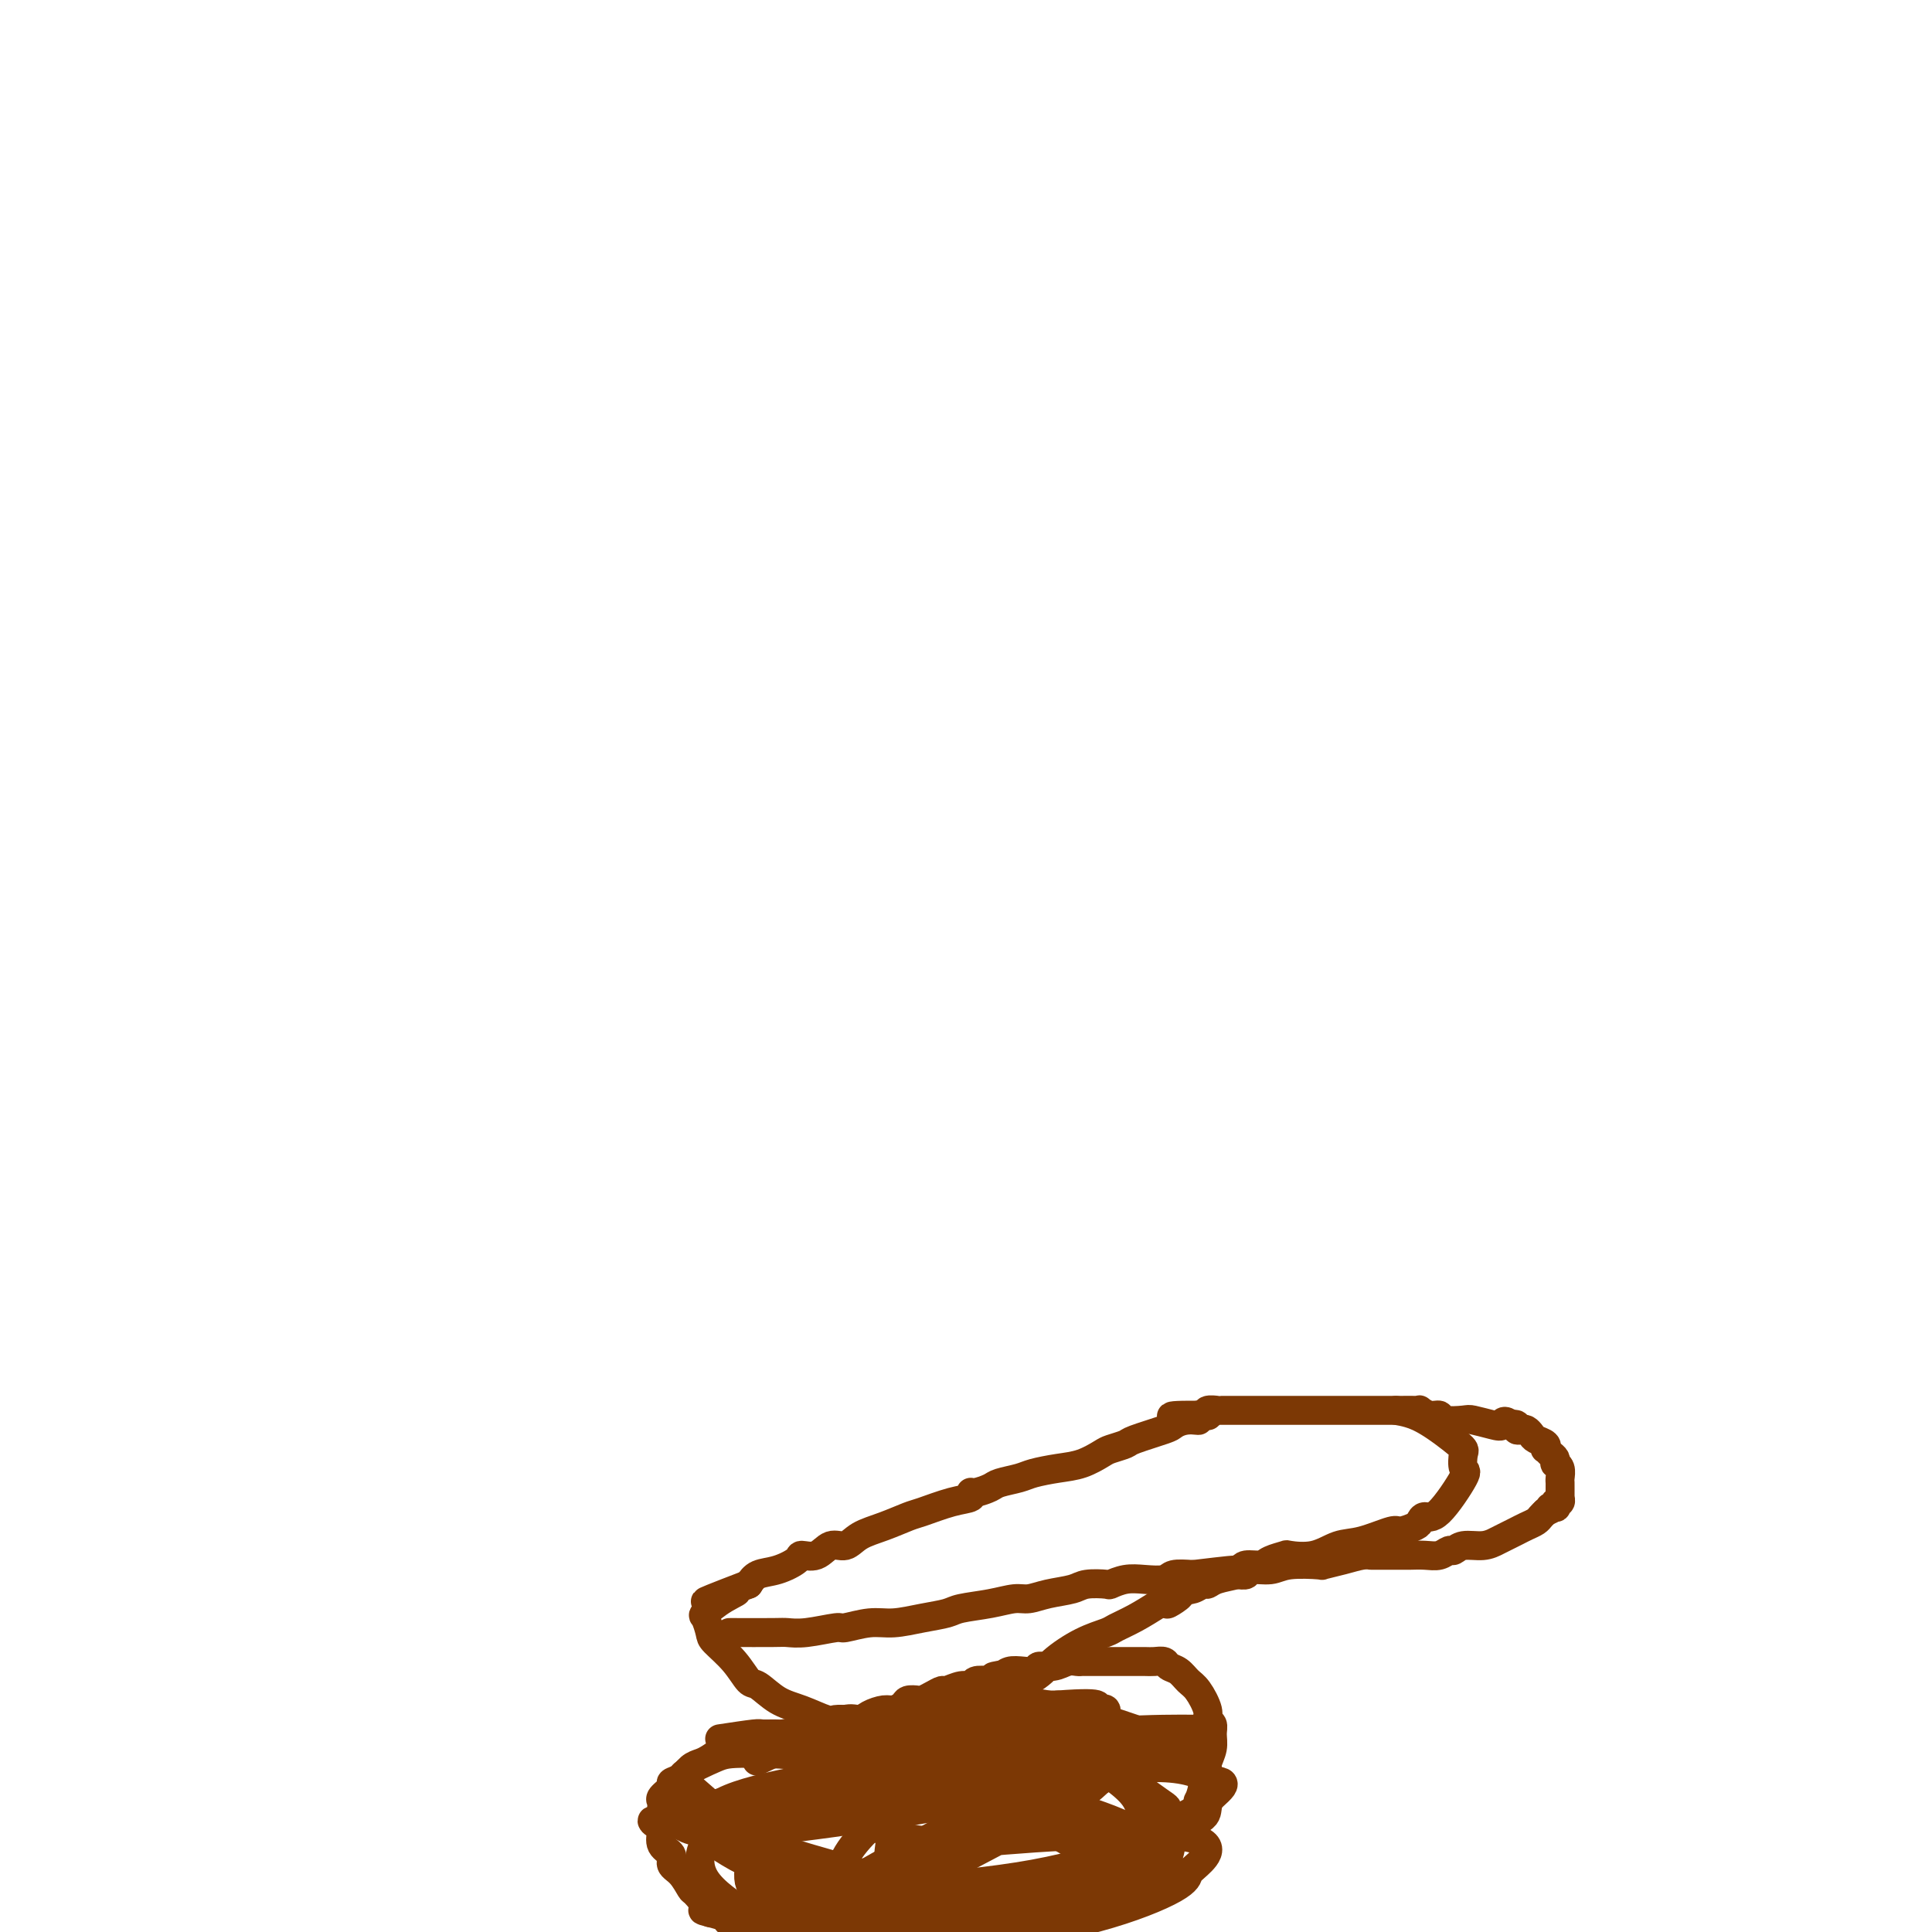 <svg viewBox='0 0 400 400' version='1.1' xmlns='http://www.w3.org/2000/svg' xmlns:xlink='http://www.w3.org/1999/xlink'><g fill='none' stroke='#7C3805' stroke-width='6' stroke-linecap='round' stroke-linejoin='round'><path d='M149,360c2.813,-0.425 5.627,-0.849 7,-1c1.373,-0.151 1.307,-0.027 2,0c0.693,0.027 2.145,-0.043 3,0c0.855,0.043 1.113,0.200 2,0c0.887,-0.200 2.401,-0.757 3,-1c0.599,-0.243 0.281,-0.173 1,0c0.719,0.173 2.476,0.449 4,0c1.524,-0.449 2.817,-1.622 4,-2c1.183,-0.378 2.257,0.040 3,0c0.743,-0.040 1.153,-0.536 2,-1c0.847,-0.464 2.129,-0.895 3,-1c0.871,-0.105 1.332,0.116 2,0c0.668,-0.116 1.544,-0.570 2,-1c0.456,-0.430 0.494,-0.837 1,-1c0.506,-0.163 1.482,-0.081 2,0c0.518,0.081 0.579,0.161 1,0c0.421,-0.161 1.202,-0.564 2,-1c0.798,-0.436 1.613,-0.905 2,-1c0.387,-0.095 0.347,0.185 1,0c0.653,-0.185 2.000,-0.833 3,-1c1.000,-0.167 1.654,0.147 2,0c0.346,-0.147 0.385,-0.756 1,-1c0.615,-0.244 1.808,-0.122 3,0'/><path d='M205,348c5.449,-1.789 2.071,-1.263 1,-1c-1.071,0.263 0.166,0.263 1,0c0.834,-0.263 1.266,-0.787 2,-1c0.734,-0.213 1.772,-0.113 3,0c1.228,0.113 2.647,0.241 3,0c0.353,-0.241 -0.361,-0.849 0,-1c0.361,-0.151 1.797,0.156 3,0c1.203,-0.156 2.174,-0.774 3,-1c0.826,-0.226 1.507,-0.061 2,0c0.493,0.061 0.799,0.016 1,0c0.201,-0.016 0.297,-0.004 1,0c0.703,0.004 2.012,0.001 3,0c0.988,-0.001 1.654,-0.000 2,0c0.346,0.000 0.373,-0.001 1,0c0.627,0.001 1.855,0.003 3,0c1.145,-0.003 2.208,-0.013 3,0c0.792,0.013 1.315,0.048 2,0c0.685,-0.048 1.534,-0.181 2,0c0.466,0.181 0.549,0.675 1,1c0.451,0.325 1.268,0.483 2,1c0.732,0.517 1.377,1.395 2,2c0.623,0.605 1.224,0.938 2,2c0.776,1.062 1.726,2.854 2,4c0.274,1.146 -0.127,1.648 0,2c0.127,0.352 0.781,0.555 1,1c0.219,0.445 0.003,1.133 0,2c-0.003,0.867 0.205,1.913 0,3c-0.205,1.087 -0.824,2.216 -1,3c-0.176,0.784 0.093,1.224 0,2c-0.093,0.776 -0.546,1.888 -1,3'/><path d='M249,370c-0.557,2.614 -0.951,2.649 -1,3c-0.049,0.351 0.245,1.020 0,2c-0.245,0.980 -1.029,2.272 -2,3c-0.971,0.728 -2.127,0.891 -3,2c-0.873,1.109 -1.462,3.164 -2,4c-0.538,0.836 -1.026,0.451 -2,1c-0.974,0.549 -2.435,2.031 -4,3c-1.565,0.969 -3.234,1.426 -5,2c-1.766,0.574 -3.630,1.264 -5,2c-1.370,0.736 -2.248,1.517 -4,2c-1.752,0.483 -4.380,0.668 -6,1c-1.620,0.332 -2.233,0.811 -4,1c-1.767,0.189 -4.688,0.089 -6,0c-1.312,-0.089 -1.016,-0.168 -2,0c-0.984,0.168 -3.250,0.581 -5,1c-1.750,0.419 -2.984,0.843 -5,1c-2.016,0.157 -4.813,0.046 -6,0c-1.187,-0.046 -0.764,-0.026 -2,0c-1.236,0.026 -4.130,0.059 -6,0c-1.870,-0.059 -2.715,-0.208 -4,0c-1.285,0.208 -3.010,0.774 -4,1c-0.990,0.226 -1.246,0.114 -2,0c-0.754,-0.114 -2.007,-0.229 -3,0c-0.993,0.229 -1.724,0.804 -2,1c-0.276,0.196 -0.095,0.015 -1,0c-0.905,-0.015 -2.895,0.137 -4,0c-1.105,-0.137 -1.324,-0.561 -2,-1c-0.676,-0.439 -1.810,-0.891 -3,-1c-1.190,-0.109 -2.436,0.124 -3,0c-0.564,-0.124 -0.447,-0.607 -1,-1c-0.553,-0.393 -1.777,-0.697 -3,-1'/><path d='M147,396c-2.590,-0.668 -1.066,-0.339 -1,-1c0.066,-0.661 -1.325,-2.313 -2,-3c-0.675,-0.687 -0.633,-0.410 -1,-1c-0.367,-0.590 -1.142,-2.048 -2,-3c-0.858,-0.952 -1.799,-1.397 -2,-2c-0.201,-0.603 0.339,-1.365 0,-2c-0.339,-0.635 -1.555,-1.144 -2,-2c-0.445,-0.856 -0.119,-2.061 0,-3c0.119,-0.939 0.030,-1.613 0,-2c-0.030,-0.387 0.000,-0.489 0,-1c-0.000,-0.511 -0.030,-1.433 0,-2c0.030,-0.567 0.119,-0.781 0,-1c-0.119,-0.219 -0.447,-0.444 0,-1c0.447,-0.556 1.667,-1.445 2,-2c0.333,-0.555 -0.221,-0.778 0,-1c0.221,-0.222 1.218,-0.445 2,-1c0.782,-0.555 1.349,-1.444 2,-2c0.651,-0.556 1.387,-0.779 2,-1c0.613,-0.221 1.105,-0.440 2,-1c0.895,-0.560 2.194,-1.461 3,-2c0.806,-0.539 1.120,-0.717 2,-1c0.880,-0.283 2.325,-0.671 4,-1c1.675,-0.329 3.578,-0.599 6,-1c2.422,-0.401 5.362,-0.933 7,-1c1.638,-0.067 1.974,0.332 4,0c2.026,-0.332 5.740,-1.395 9,-2c3.260,-0.605 6.064,-0.750 9,-1c2.936,-0.250 6.003,-0.603 9,-1c2.997,-0.397 5.922,-0.838 8,-1c2.078,-0.162 3.308,-0.046 5,0c1.692,0.046 3.846,0.023 6,0'/><path d='M219,353c11.306,-0.864 8.071,0.477 7,1c-1.071,0.523 0.020,0.227 1,0c0.980,-0.227 1.847,-0.386 2,0c0.153,0.386 -0.408,1.317 -1,2c-0.592,0.683 -1.217,1.117 -3,2c-1.783,0.883 -4.726,2.214 -9,4c-4.274,1.786 -9.879,4.025 -13,5c-3.121,0.975 -3.758,0.684 -8,1c-4.242,0.316 -12.088,1.237 -19,2c-6.912,0.763 -12.890,1.366 -18,2c-5.110,0.634 -9.351,1.299 -13,2c-3.649,0.701 -6.707,1.439 -8,2c-1.293,0.561 -0.821,0.947 -1,1c-0.179,0.053 -1.008,-0.227 -1,0c0.008,0.227 0.855,0.959 2,1c1.145,0.041 2.589,-0.610 4,0c1.411,0.610 2.789,2.479 18,1c15.211,-1.479 44.254,-6.308 58,-9c13.746,-2.692 12.194,-3.246 13,-4c0.806,-0.754 3.969,-1.706 5,-2c1.031,-0.294 -0.070,0.071 -1,0c-0.930,-0.071 -1.687,-0.578 -3,-1c-1.313,-0.422 -3.181,-0.761 -6,-1c-2.819,-0.239 -6.590,-0.379 -12,0c-5.410,0.379 -12.460,1.277 -16,2c-3.540,0.723 -3.568,1.272 -6,2c-2.432,0.728 -7.266,1.637 -10,3c-2.734,1.363 -3.367,3.182 -4,5'/><path d='M177,374c-0.583,1.207 -0.041,1.724 0,2c0.041,0.276 -0.419,0.311 1,1c1.419,0.689 4.716,2.031 8,3c3.284,0.969 6.556,1.564 11,1c4.444,-0.564 10.060,-2.287 13,-3c2.940,-0.713 3.205,-0.415 5,-1c1.795,-0.585 5.121,-2.054 7,-3c1.879,-0.946 2.312,-1.371 1,-2c-1.312,-0.629 -4.370,-1.464 -8,-2c-3.630,-0.536 -7.833,-0.773 -10,-1c-2.167,-0.227 -2.299,-0.445 -4,0c-1.701,0.445 -4.971,1.552 -8,3c-3.029,1.448 -5.815,3.236 -7,4c-1.185,0.764 -0.767,0.506 -1,2c-0.233,1.494 -1.116,4.742 -1,7c0.116,2.258 1.233,3.526 4,5c2.767,1.474 7.185,3.155 10,4c2.815,0.845 4.028,0.855 7,1c2.972,0.145 7.702,0.426 12,0c4.298,-0.426 8.164,-1.560 10,-3c1.836,-1.440 1.642,-3.185 2,-4c0.358,-0.815 1.267,-0.701 -2,-3c-3.267,-2.299 -10.711,-7.013 -20,-11c-9.289,-3.987 -20.422,-7.249 -30,-9c-9.578,-1.751 -17.602,-1.991 -22,-2c-4.398,-0.009 -5.171,0.215 -7,1c-1.829,0.785 -4.714,2.133 -6,3c-1.286,0.867 -0.974,1.253 1,3c1.974,1.747 5.608,4.855 8,7c2.392,2.145 3.540,3.327 8,5c4.460,1.673 12.230,3.836 20,6'/><path d='M179,388c7.460,1.616 16.109,2.657 21,3c4.891,0.343 6.022,-0.012 10,0c3.978,0.012 10.803,0.390 15,-1c4.197,-1.390 5.766,-4.548 6,-6c0.234,-1.452 -0.869,-1.198 -5,-3c-4.131,-1.802 -11.292,-5.659 -19,-8c-7.708,-2.341 -15.964,-3.168 -24,-3c-8.036,0.168 -15.853,1.329 -20,2c-4.147,0.671 -4.625,0.852 -7,2c-2.375,1.148 -6.647,3.261 -9,6c-2.353,2.739 -2.787,6.102 -1,9c1.787,2.898 5.794,5.332 8,7c2.206,1.668 2.610,2.571 7,4c4.390,1.429 12.767,3.383 21,4c8.233,0.617 16.321,-0.104 24,-2c7.679,-1.896 14.948,-4.966 19,-6c4.052,-1.034 4.887,-0.032 6,-2c1.113,-1.968 2.505,-6.907 4,-10c1.495,-3.093 3.092,-4.340 -7,-8c-10.092,-3.660 -31.874,-9.734 -42,-12c-10.126,-2.266 -8.597,-0.726 -11,1c-2.403,1.726 -8.737,3.636 -12,5c-3.263,1.364 -3.455,2.181 -4,4c-0.545,1.819 -1.441,4.640 0,8c1.441,3.360 5.220,7.259 12,10c6.780,2.741 16.559,4.322 22,5c5.441,0.678 6.542,0.452 12,0c5.458,-0.452 15.274,-1.129 22,-3c6.726,-1.871 10.363,-4.935 14,-8'/><path d='M241,386c2.377,-3.422 1.318,-7.975 1,-10c-0.318,-2.025 0.103,-1.520 -2,-3c-2.103,-1.480 -6.731,-4.943 -11,-7c-4.269,-2.057 -8.178,-2.707 -14,-2c-5.822,0.707 -13.558,2.770 -18,4c-4.442,1.230 -5.591,1.628 -9,4c-3.409,2.372 -9.080,6.719 -12,11c-2.920,4.281 -3.090,8.496 -2,11c1.090,2.504 3.441,3.296 5,4c1.559,0.704 2.326,1.320 6,2c3.674,0.680 10.253,1.425 18,1c7.747,-0.425 16.661,-2.018 24,-4c7.339,-1.982 13.103,-4.351 16,-6c2.897,-1.649 2.926,-2.579 3,-3c0.074,-0.421 0.194,-0.335 2,-2c1.806,-1.665 5.297,-5.081 -5,-6c-10.297,-0.919 -34.382,0.657 -45,2c-10.618,1.343 -7.770,2.451 -12,5c-4.230,2.549 -15.539,6.539 -21,9c-5.461,2.461 -5.075,3.393 -8,5c-2.925,1.607 -9.163,3.890 -12,5c-2.837,1.110 -2.275,1.046 -2,1c0.275,-0.046 0.263,-0.075 0,0c-0.263,0.075 -0.776,0.255 4,-1c4.776,-1.255 14.840,-3.946 25,-8c10.160,-4.054 20.416,-9.470 29,-14c8.584,-4.530 15.497,-8.173 19,-10c3.503,-1.827 3.597,-1.838 5,-3c1.403,-1.162 4.115,-3.475 5,-5c0.885,-1.525 -0.058,-2.263 -1,-3'/><path d='M229,363c-0.538,-1.877 -3.884,-2.571 -6,-3c-2.116,-0.429 -3.003,-0.594 -6,-1c-2.997,-0.406 -8.104,-1.053 -15,0c-6.896,1.053 -15.581,3.805 -23,7c-7.419,3.195 -13.573,6.834 -17,9c-3.427,2.166 -4.127,2.859 -5,5c-0.873,2.141 -1.920,5.731 -2,8c-0.080,2.269 0.807,3.219 2,4c1.193,0.781 2.691,1.394 6,2c3.309,0.606 8.429,1.205 15,1c6.571,-0.205 14.593,-1.213 23,-3c8.407,-1.787 17.198,-4.352 22,-6c4.802,-1.648 5.614,-2.378 9,-4c3.386,-1.622 9.348,-4.134 13,-6c3.652,-1.866 4.996,-3.085 6,-4c1.004,-0.915 1.667,-1.526 2,-2c0.333,-0.474 0.337,-0.812 0,-1c-0.337,-0.188 -1.013,-0.228 -3,-1c-1.987,-0.772 -5.284,-2.276 -12,-2c-6.716,0.276 -16.849,2.332 -23,4c-6.151,1.668 -8.318,2.947 -14,6c-5.682,3.053 -14.878,7.880 -22,12c-7.122,4.120 -12.171,7.533 -14,9c-1.829,1.467 -0.439,0.988 2,0c2.439,-0.988 5.927,-2.486 11,-5c5.073,-2.514 11.731,-6.045 15,-8c3.269,-1.955 3.149,-2.334 6,-4c2.851,-1.666 8.672,-4.619 13,-7c4.328,-2.381 7.164,-4.191 10,-6'/><path d='M222,367c9.641,-5.273 5.243,-3.457 4,-3c-1.243,0.457 0.668,-0.445 1,-1c0.332,-0.555 -0.915,-0.761 -1,-1c-0.085,-0.239 0.993,-0.510 -3,0c-3.993,0.510 -13.057,1.801 -18,2c-4.943,0.199 -5.767,-0.695 -13,2c-7.233,2.695 -20.876,8.980 -27,12c-6.124,3.020 -4.728,2.775 -5,4c-0.272,1.225 -2.212,3.920 -3,6c-0.788,2.080 -0.424,3.546 1,4c1.424,0.454 3.907,-0.105 5,0c1.093,0.105 0.794,0.872 4,0c3.206,-0.872 9.916,-3.384 17,-6c7.084,-2.616 14.543,-5.334 19,-7c4.457,-1.666 5.913,-2.278 10,-4c4.087,-1.722 10.805,-4.552 16,-7c5.195,-2.448 8.868,-4.512 12,-6c3.132,-1.488 5.722,-2.398 7,-3c1.278,-0.602 1.243,-0.894 1,-1c-0.243,-0.106 -0.694,-0.024 -1,0c-0.306,0.024 -0.467,-0.010 -4,0c-3.533,0.010 -10.436,0.065 -20,1c-9.564,0.935 -21.787,2.749 -29,4c-7.213,1.251 -9.414,1.938 -15,3c-5.586,1.062 -14.556,2.500 -21,4c-6.444,1.500 -10.362,3.062 -12,5c-1.638,1.938 -0.996,4.251 -1,5c-0.004,0.749 -0.655,-0.068 1,1c1.655,1.068 5.616,4.019 11,6c5.384,1.981 12.192,2.990 19,4'/><path d='M177,391c4.447,0.723 6.066,0.530 12,0c5.934,-0.530 16.183,-1.398 25,-3c8.817,-1.602 16.203,-3.937 22,-6c5.797,-2.063 10.007,-3.854 12,-5c1.993,-1.146 1.770,-1.648 2,-3c0.230,-1.352 0.911,-3.556 0,-6c-0.911,-2.444 -3.416,-5.130 -10,-8c-6.584,-2.870 -17.246,-5.923 -23,-7c-5.754,-1.077 -6.598,-0.177 -12,1c-5.402,1.177 -15.361,2.629 -23,5c-7.639,2.371 -12.956,5.659 -17,9c-4.044,3.341 -6.813,6.734 -8,9c-1.187,2.266 -0.791,3.407 0,5c0.791,1.593 1.978,3.640 5,6c3.022,2.360 7.879,5.032 14,6c6.121,0.968 13.506,0.231 18,0c4.494,-0.231 6.097,0.043 11,-1c4.903,-1.043 13.105,-3.402 19,-6c5.895,-2.598 9.483,-5.436 11,-7c1.517,-1.564 0.964,-1.855 1,-3c0.036,-1.145 0.661,-3.145 -2,-6c-2.661,-2.855 -8.606,-6.564 -15,-9c-6.394,-2.436 -13.235,-3.597 -21,-4c-7.765,-0.403 -16.452,-0.046 -21,0c-4.548,0.046 -4.955,-0.218 -8,1c-3.045,1.218 -8.727,3.920 -11,5c-2.273,1.080 -1.136,0.540 0,0'/><path d='M151,338c3.539,0.009 7.077,0.017 9,0c1.923,-0.017 2.229,-0.061 3,0c0.771,0.061 2.007,0.227 4,0c1.993,-0.227 4.745,-0.849 6,-1c1.255,-0.151 1.015,0.167 2,0c0.985,-0.167 3.195,-0.818 5,-1c1.805,-0.182 3.206,0.106 5,0c1.794,-0.106 3.982,-0.607 6,-1c2.018,-0.393 3.866,-0.679 5,-1c1.134,-0.321 1.554,-0.678 3,-1c1.446,-0.322 3.917,-0.611 6,-1c2.083,-0.389 3.777,-0.878 5,-1c1.223,-0.122 1.974,0.125 3,0c1.026,-0.125 2.325,-0.621 4,-1c1.675,-0.379 3.725,-0.641 5,-1c1.275,-0.359 1.775,-0.814 3,-1c1.225,-0.186 3.176,-0.101 4,0c0.824,0.101 0.523,0.220 1,0c0.477,-0.220 1.733,-0.777 3,-1c1.267,-0.223 2.546,-0.111 4,0c1.454,0.111 3.084,0.222 4,0c0.916,-0.222 1.119,-0.778 2,-1c0.881,-0.222 2.441,-0.111 4,0'/><path d='M247,326c15.435,-1.856 6.024,-0.496 3,0c-3.024,0.496 0.339,0.129 2,0c1.661,-0.129 1.621,-0.019 2,0c0.379,0.019 1.179,-0.051 2,0c0.821,0.051 1.664,0.224 2,0c0.336,-0.224 0.164,-0.844 1,-1c0.836,-0.156 2.681,0.152 4,0c1.319,-0.152 2.114,-0.762 4,-1c1.886,-0.238 4.863,-0.102 6,0c1.137,0.102 0.435,0.171 1,0c0.565,-0.171 2.398,-0.582 4,-1c1.602,-0.418 2.974,-0.844 4,-1c1.026,-0.156 1.707,-0.042 2,0c0.293,0.042 0.199,0.011 0,0c-0.199,-0.011 -0.504,-0.003 0,0c0.504,0.003 1.815,0.002 3,0c1.185,-0.002 2.244,-0.005 3,0c0.756,0.005 1.210,0.016 2,0c0.790,-0.016 1.914,-0.061 3,0c1.086,0.061 2.132,0.227 3,0c0.868,-0.227 1.559,-0.849 2,-1c0.441,-0.151 0.632,0.167 1,0c0.368,-0.167 0.914,-0.818 2,-1c1.086,-0.182 2.714,0.106 4,0c1.286,-0.106 2.232,-0.606 3,-1c0.768,-0.394 1.357,-0.683 2,-1c0.643,-0.317 1.338,-0.662 2,-1c0.662,-0.338 1.291,-0.668 2,-1c0.709,-0.332 1.499,-0.666 2,-1c0.501,-0.334 0.715,-0.667 1,-1c0.285,-0.333 0.643,-0.667 1,-1'/><path d='M320,313c3.570,-1.614 1.496,-1.149 1,-1c-0.496,0.149 0.585,-0.016 1,0c0.415,0.016 0.164,0.214 0,0c-0.164,-0.214 -0.240,-0.841 0,-1c0.240,-0.159 0.796,0.151 1,0c0.204,-0.151 0.055,-0.761 0,-1c-0.055,-0.239 -0.015,-0.106 0,0c0.015,0.106 0.004,0.184 0,0c-0.004,-0.184 0.000,-0.630 0,-1c-0.000,-0.370 -0.004,-0.663 0,-1c0.004,-0.337 0.015,-0.716 0,-1c-0.015,-0.284 -0.056,-0.471 0,-1c0.056,-0.529 0.208,-1.398 0,-2c-0.208,-0.602 -0.777,-0.936 -1,-1c-0.223,-0.064 -0.099,0.141 0,0c0.099,-0.141 0.172,-0.629 0,-1c-0.172,-0.371 -0.589,-0.624 -1,-1c-0.411,-0.376 -0.817,-0.874 -1,-1c-0.183,-0.126 -0.143,0.120 0,0c0.143,-0.120 0.389,-0.607 0,-1c-0.389,-0.393 -1.415,-0.693 -2,-1c-0.585,-0.307 -0.730,-0.622 -1,-1c-0.270,-0.378 -0.664,-0.819 -1,-1c-0.336,-0.181 -0.612,-0.101 -1,0c-0.388,0.101 -0.888,0.223 -1,0c-0.112,-0.223 0.162,-0.791 0,-1c-0.162,-0.209 -0.761,-0.060 -1,0c-0.239,0.060 -0.120,0.030 0,0'/><path d='M313,295c-1.939,-1.408 -1.788,-0.429 -2,0c-0.212,0.429 -0.787,0.307 -2,0c-1.213,-0.307 -3.062,-0.799 -4,-1c-0.938,-0.201 -0.963,-0.110 -2,0c-1.037,0.110 -3.087,0.240 -4,0c-0.913,-0.240 -0.691,-0.849 -1,-1c-0.309,-0.151 -1.149,0.156 -2,0c-0.851,-0.156 -1.713,-0.774 -2,-1c-0.287,-0.226 0.003,-0.061 0,0c-0.003,0.061 -0.297,0.016 -1,0c-0.703,-0.016 -1.813,-0.004 -3,0c-1.187,0.004 -2.451,0.001 -3,0c-0.549,-0.001 -0.384,-0.000 -1,0c-0.616,0.000 -2.015,0.000 -3,0c-0.985,-0.000 -1.558,-0.000 -3,0c-1.442,0.000 -3.754,0.000 -5,0c-1.246,-0.000 -1.426,-0.000 -2,0c-0.574,0.000 -1.543,0.000 -4,0c-2.457,-0.000 -6.402,-0.000 -8,0c-1.598,0.000 -0.847,0.000 -1,0c-0.153,-0.000 -1.208,-0.000 -2,0c-0.792,0.000 -1.320,0.000 -2,0c-0.680,-0.000 -1.510,-0.001 -2,0c-0.490,0.001 -0.639,0.004 -1,0c-0.361,-0.004 -0.932,-0.015 -1,0c-0.068,0.015 0.369,0.057 0,0c-0.369,-0.057 -1.542,-0.211 -2,0c-0.458,0.211 -0.200,0.788 0,1c0.200,0.212 0.343,0.061 0,0c-0.343,-0.061 -1.171,-0.030 -2,0'/><path d='M248,293c-10.268,-0.069 -3.438,0.759 -1,1c2.438,0.241 0.484,-0.104 -1,0c-1.484,0.104 -2.499,0.658 -3,1c-0.501,0.342 -0.489,0.472 -2,1c-1.511,0.528 -4.546,1.455 -6,2c-1.454,0.545 -1.328,0.709 -2,1c-0.672,0.291 -2.140,0.708 -3,1c-0.860,0.292 -1.110,0.459 -2,1c-0.890,0.541 -2.420,1.454 -4,2c-1.580,0.546 -3.209,0.723 -5,1c-1.791,0.277 -3.744,0.653 -5,1c-1.256,0.347 -1.815,0.667 -3,1c-1.185,0.333 -2.994,0.681 -4,1c-1.006,0.319 -1.207,0.609 -2,1c-0.793,0.391 -2.177,0.882 -3,1c-0.823,0.118 -1.086,-0.138 -1,0c0.086,0.138 0.520,0.670 0,1c-0.520,0.330 -1.994,0.458 -4,1c-2.006,0.542 -4.543,1.498 -6,2c-1.457,0.502 -1.836,0.549 -3,1c-1.164,0.451 -3.115,1.305 -5,2c-1.885,0.695 -3.703,1.229 -5,2c-1.297,0.771 -2.071,1.778 -3,2c-0.929,0.222 -2.012,-0.340 -3,0c-0.988,0.340 -1.882,1.582 -3,2c-1.118,0.418 -2.460,0.013 -3,0c-0.540,-0.013 -0.279,0.368 -1,1c-0.721,0.632 -2.425,1.516 -4,2c-1.575,0.484 -3.021,0.567 -4,1c-0.979,0.433 -1.489,1.217 -2,2'/><path d='M155,328c-15.296,5.854 -7.037,2.990 -4,2c3.037,-0.990 0.853,-0.107 -1,1c-1.853,1.107 -3.374,2.437 -4,3c-0.626,0.563 -0.358,0.358 0,1c0.358,0.642 0.804,2.131 1,3c0.196,0.869 0.141,1.118 1,2c0.859,0.882 2.633,2.396 4,4c1.367,1.604 2.327,3.299 3,4c0.673,0.701 1.058,0.408 2,1c0.942,0.592 2.441,2.068 4,3c1.559,0.932 3.178,1.321 5,2c1.822,0.679 3.847,1.647 5,2c1.153,0.353 1.434,0.089 2,0c0.566,-0.089 1.418,-0.003 5,0c3.582,0.003 9.895,-0.078 13,0c3.105,0.078 3.002,0.314 3,0c-0.002,-0.314 0.097,-1.178 2,-2c1.903,-0.822 5.610,-1.603 7,-2c1.390,-0.397 0.463,-0.411 2,-1c1.537,-0.589 5.537,-1.754 8,-3c2.463,-1.246 3.389,-2.574 5,-4c1.611,-1.426 3.907,-2.951 6,-4c2.093,-1.049 3.984,-1.621 5,-2c1.016,-0.379 1.158,-0.563 2,-1c0.842,-0.437 2.383,-1.125 4,-2c1.617,-0.875 3.308,-1.938 5,-3'/><path d='M240,332c7.489,-3.603 3.211,-0.611 2,0c-1.211,0.611 0.646,-1.160 2,-2c1.354,-0.840 2.205,-0.750 3,-1c0.795,-0.250 1.533,-0.840 2,-1c0.467,-0.160 0.662,0.111 1,0c0.338,-0.111 0.819,-0.603 2,-1c1.181,-0.397 3.063,-0.698 4,-1c0.937,-0.302 0.928,-0.606 1,-1c0.072,-0.394 0.226,-0.876 1,-1c0.774,-0.124 2.170,0.112 3,0c0.830,-0.112 1.096,-0.573 2,-1c0.904,-0.427 2.448,-0.820 3,-1c0.552,-0.180 0.113,-0.147 1,0c0.887,0.147 3.100,0.408 5,0c1.900,-0.408 3.486,-1.486 5,-2c1.514,-0.514 2.955,-0.466 5,-1c2.045,-0.534 4.694,-1.650 6,-2c1.306,-0.350 1.270,0.067 2,0c0.730,-0.067 2.225,-0.617 3,-1c0.775,-0.383 0.831,-0.597 1,-1c0.169,-0.403 0.451,-0.994 1,-1c0.549,-0.006 1.364,0.574 3,-1c1.636,-1.574 4.091,-5.300 5,-7c0.909,-1.700 0.271,-1.373 0,-2c-0.271,-0.627 -0.176,-2.209 0,-3c0.176,-0.791 0.432,-0.790 -1,-2c-1.432,-1.210 -4.552,-3.631 -7,-5c-2.448,-1.369 -4.224,-1.684 -6,-2'/></g>
</svg>